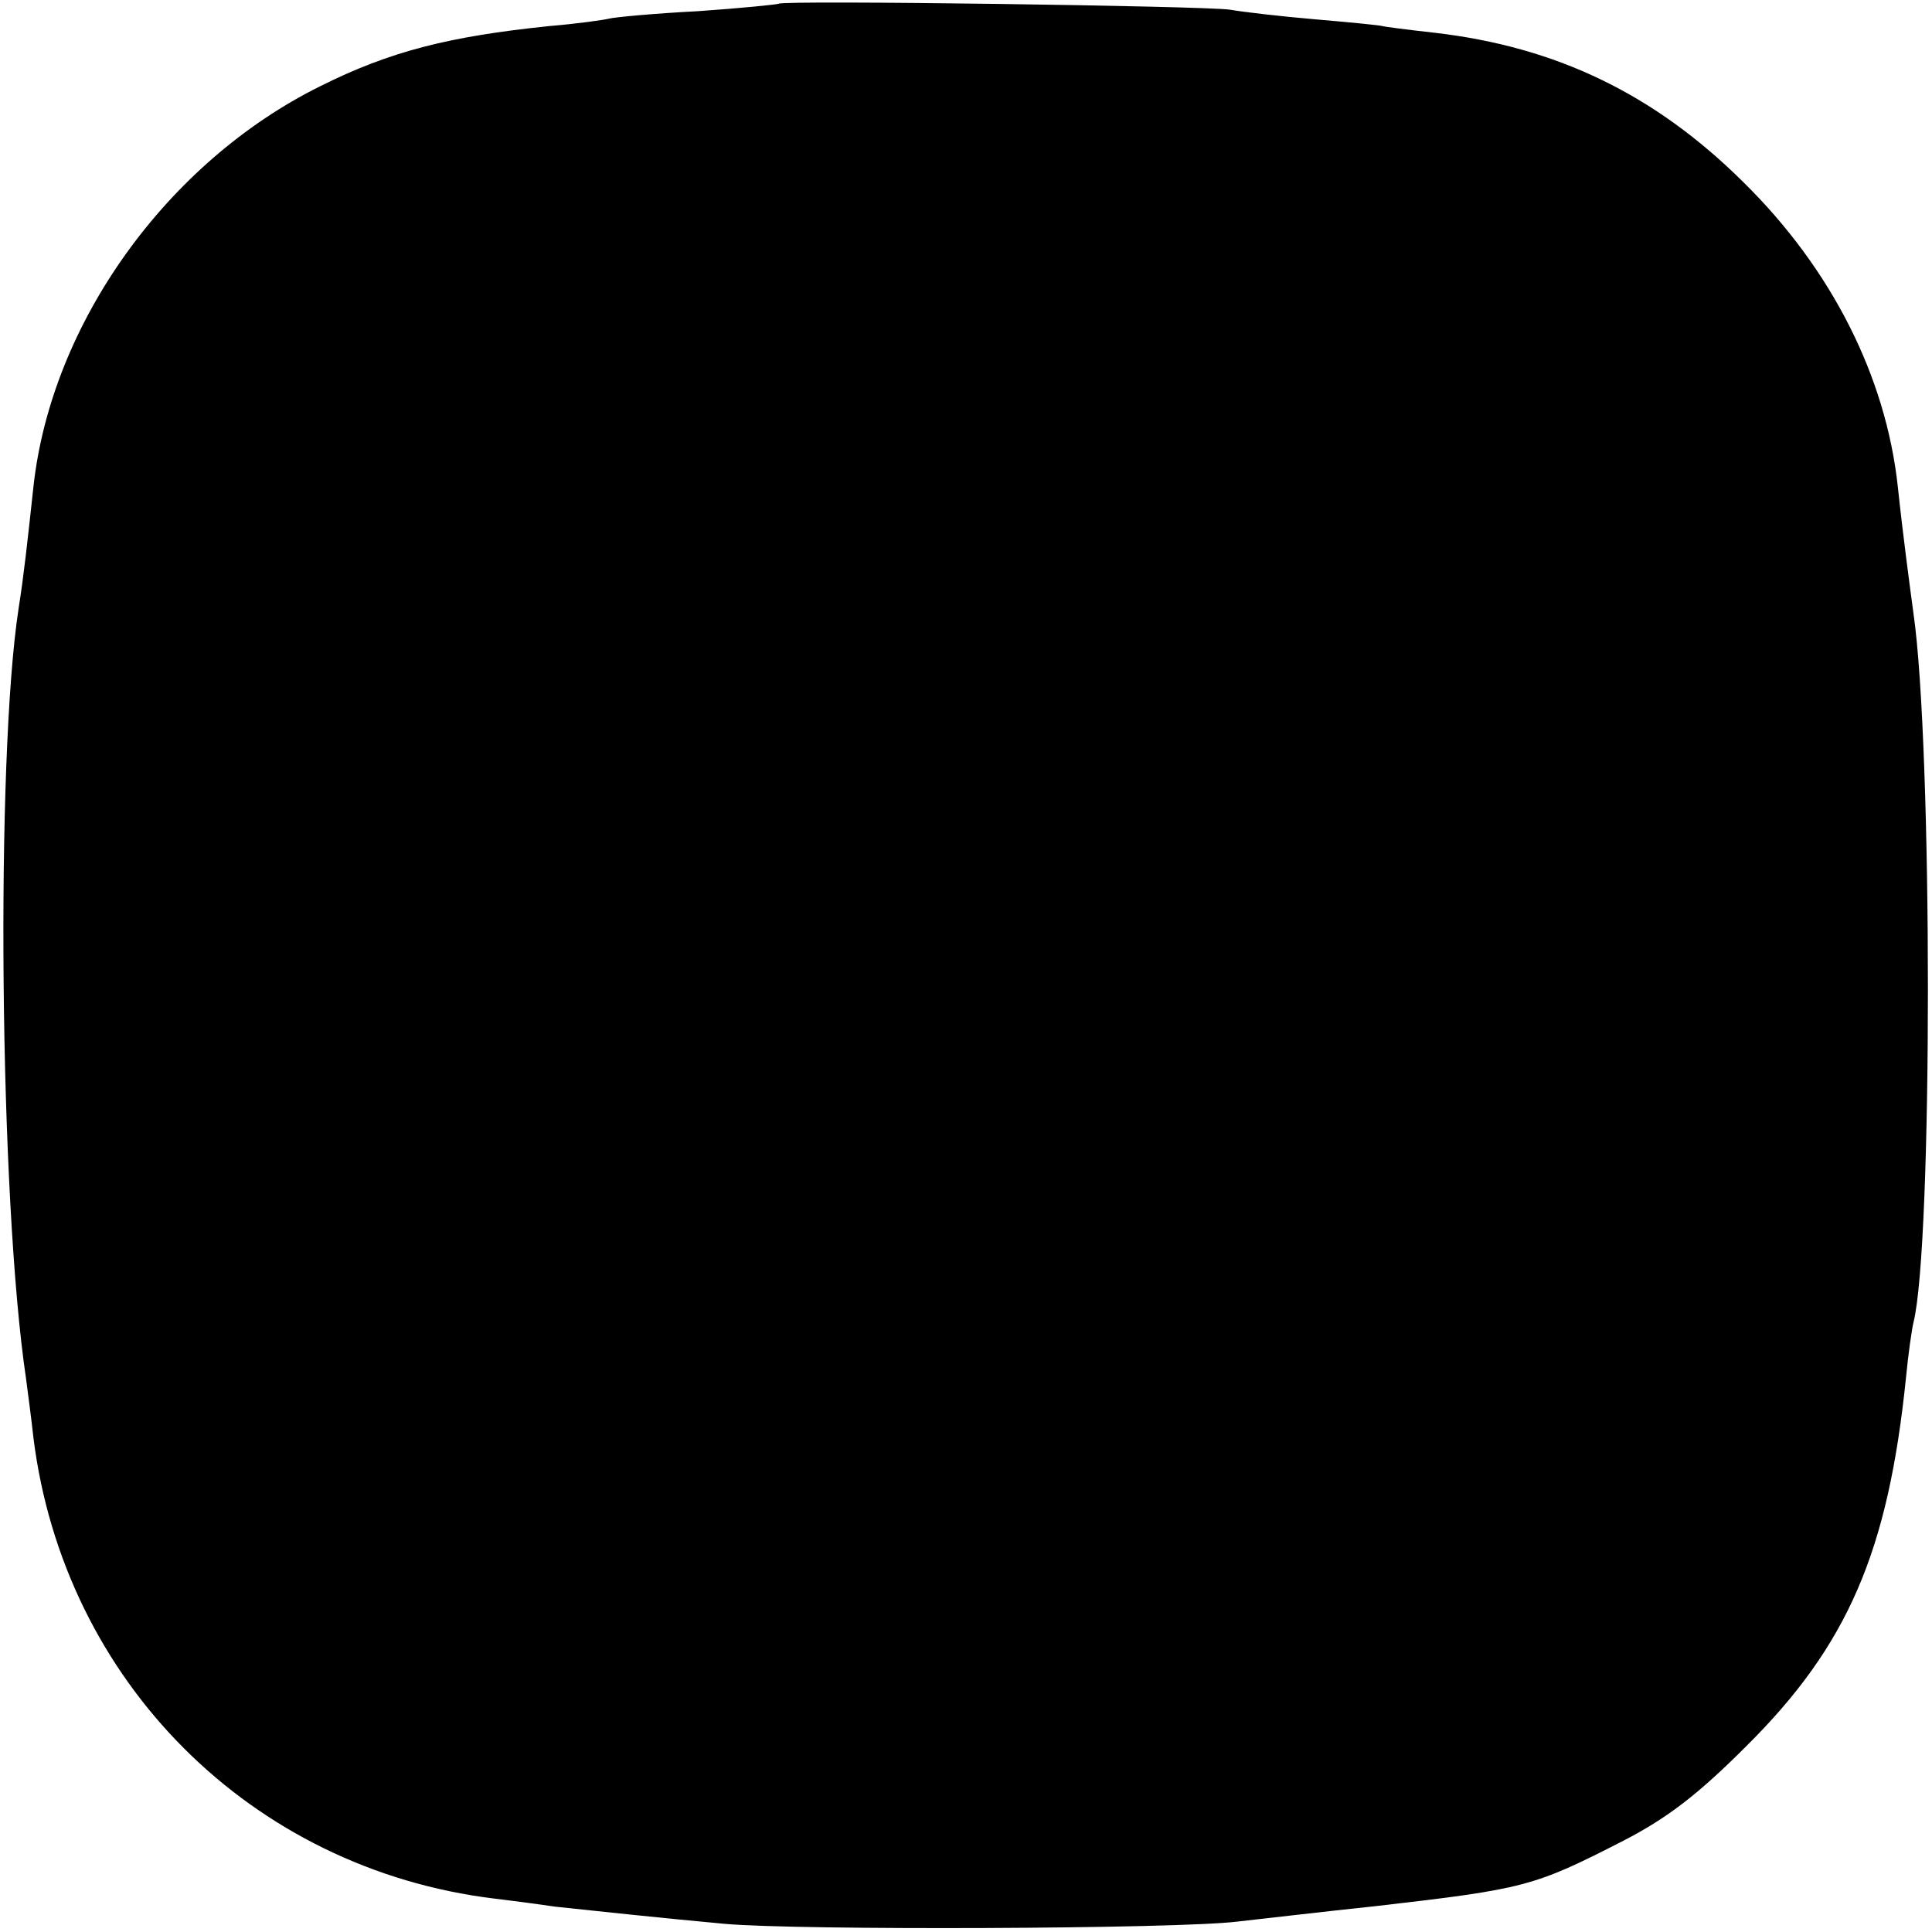 <?xml version="1.0" standalone="no"?>
<!DOCTYPE svg PUBLIC "-//W3C//DTD SVG 20010904//EN"
 "http://www.w3.org/TR/2001/REC-SVG-20010904/DTD/svg10.dtd">
<svg version="1.0" xmlns="http://www.w3.org/2000/svg"
 width="260pt" height="260pt" viewBox="0 0 260 260"
 preserveAspectRatio="xMidYMid meet">
<g transform="translate(0,260) scale(0.1,-0.1)"
fill="#000000" stroke="none">
<path d="M1048 2595 c-2 -1 -50 -6 -108 -10 -58 -3 -112 -8 -120 -10 -8 -2
-44 -7 -80 -10 -136 -14 -215 -34 -309 -81 -206 -102 -362 -319 -386 -539 -8
-74 -13 -120 -20 -164 -31 -202 -26 -794 10 -1036 2 -16 7 -52 10 -80 41 -328
293 -580 620 -620 33 -4 70 -9 83 -11 47 -5 140 -15 227 -23 99 -9 610 -7 690
3 28 3 112 13 188 21 199 23 211 26 332 88 60 31 101 63 165 127 137 136 191
262 215 496 3 32 8 66 10 74 26 103 26 775 0 955 -5 37 -14 104 -21 170 -16
148 -89 293 -208 410 -119 118 -251 182 -416 201 -36 4 -67 8 -70 9 -3 1 -43
5 -90 9 -47 4 -98 10 -115 13 -33 5 -601 13 -607 8z"/>
</g>
</svg>
